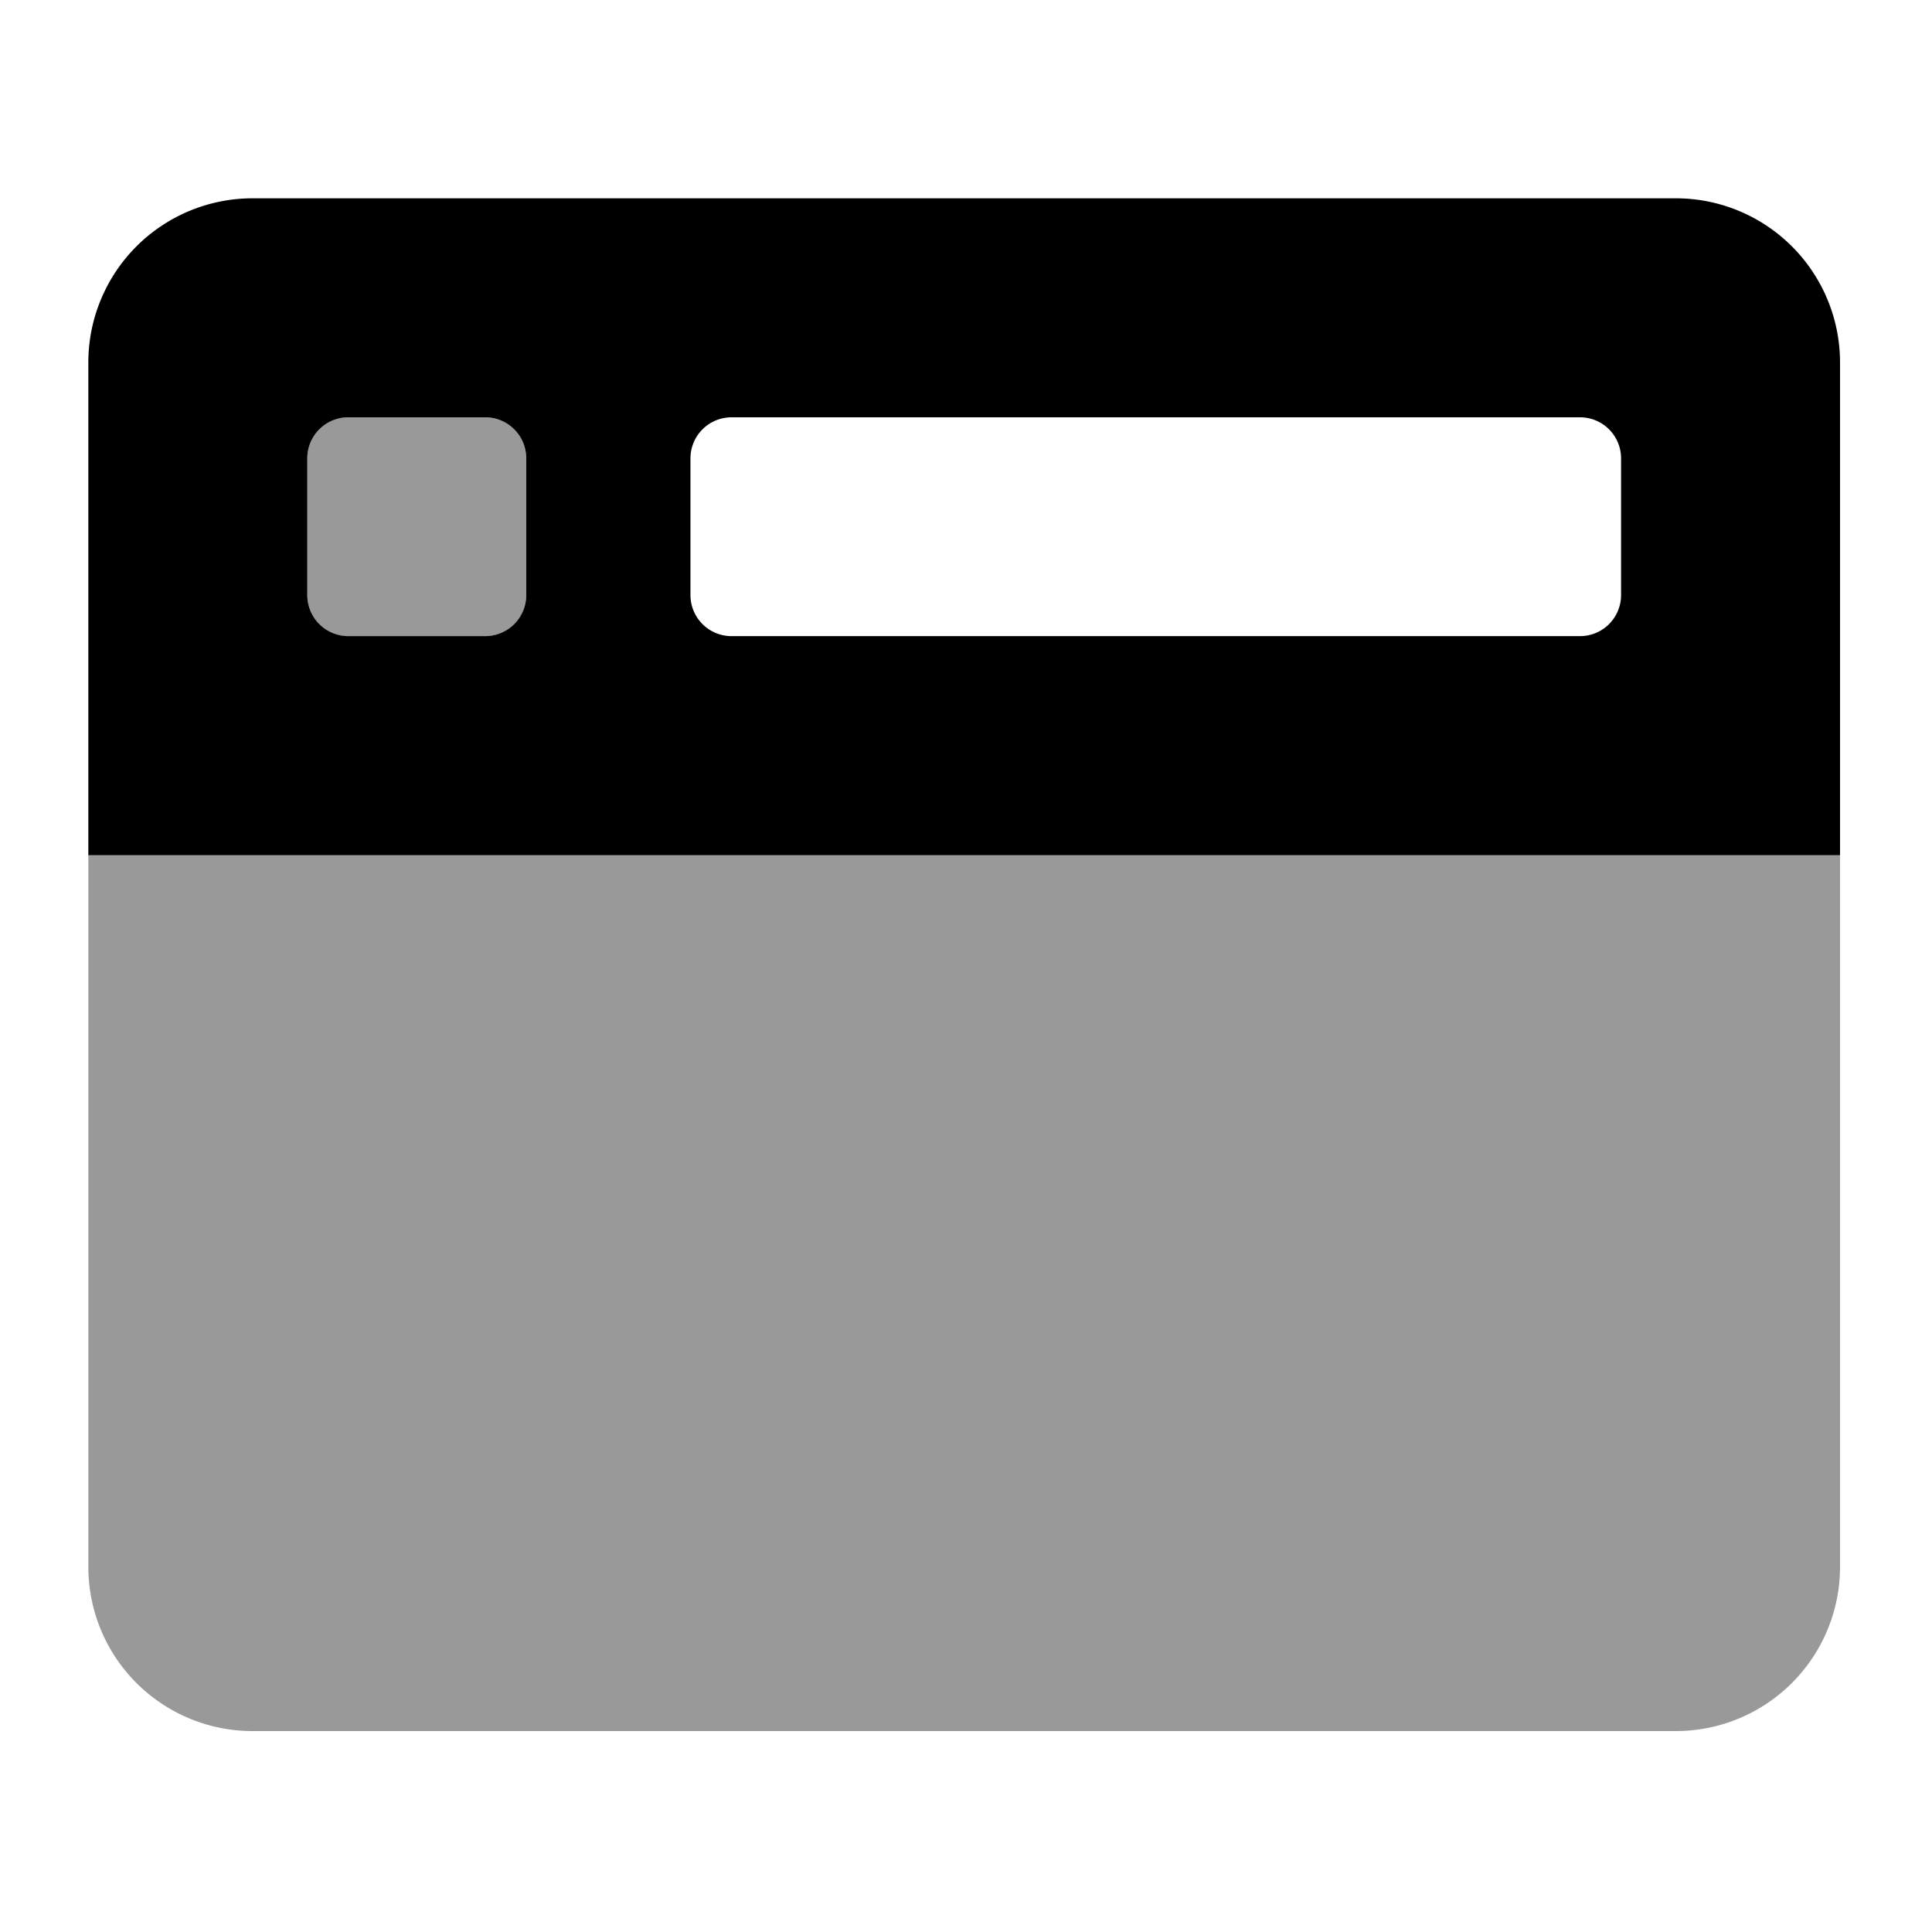<svg id="Layer_1" data-name="Layer 1" xmlns="http://www.w3.org/2000/svg" viewBox="0 0 500 500"><defs><style>.cls-1{opacity:0.4;isolation:isolate;}</style></defs><title>icon-web</title><path class="cls-1" d="M90.15,164.66h35.42A10.62,10.62,0,0,0,136.19,154V118.62A10.62,10.62,0,0,0,125.57,108H90.15a10.62,10.62,0,0,0-10.62,10.63V154A10.62,10.62,0,0,0,90.15,164.66ZM22.86,221.33V405.5A42.5,42.5,0,0,0,65.36,448H433.7a42.5,42.5,0,0,0,42.5-42.5V221.33Z"/><path d="M433.7,51.32H65.36a42.5,42.5,0,0,0-42.5,42.5V221.33H476.2V93.82A42.5,42.5,0,0,0,433.7,51.32ZM136.19,154a10.62,10.62,0,0,1-10.62,10.63H90.15A10.62,10.62,0,0,1,79.53,154V118.62A10.62,10.62,0,0,1,90.15,108h35.42a10.62,10.62,0,0,1,10.62,10.63Zm283.34,0a10.62,10.62,0,0,1-10.62,10.63H189.32A10.63,10.63,0,0,1,178.69,154V118.62A10.63,10.63,0,0,1,189.32,108H408.91a10.62,10.62,0,0,1,10.62,10.63Z"/></svg>
